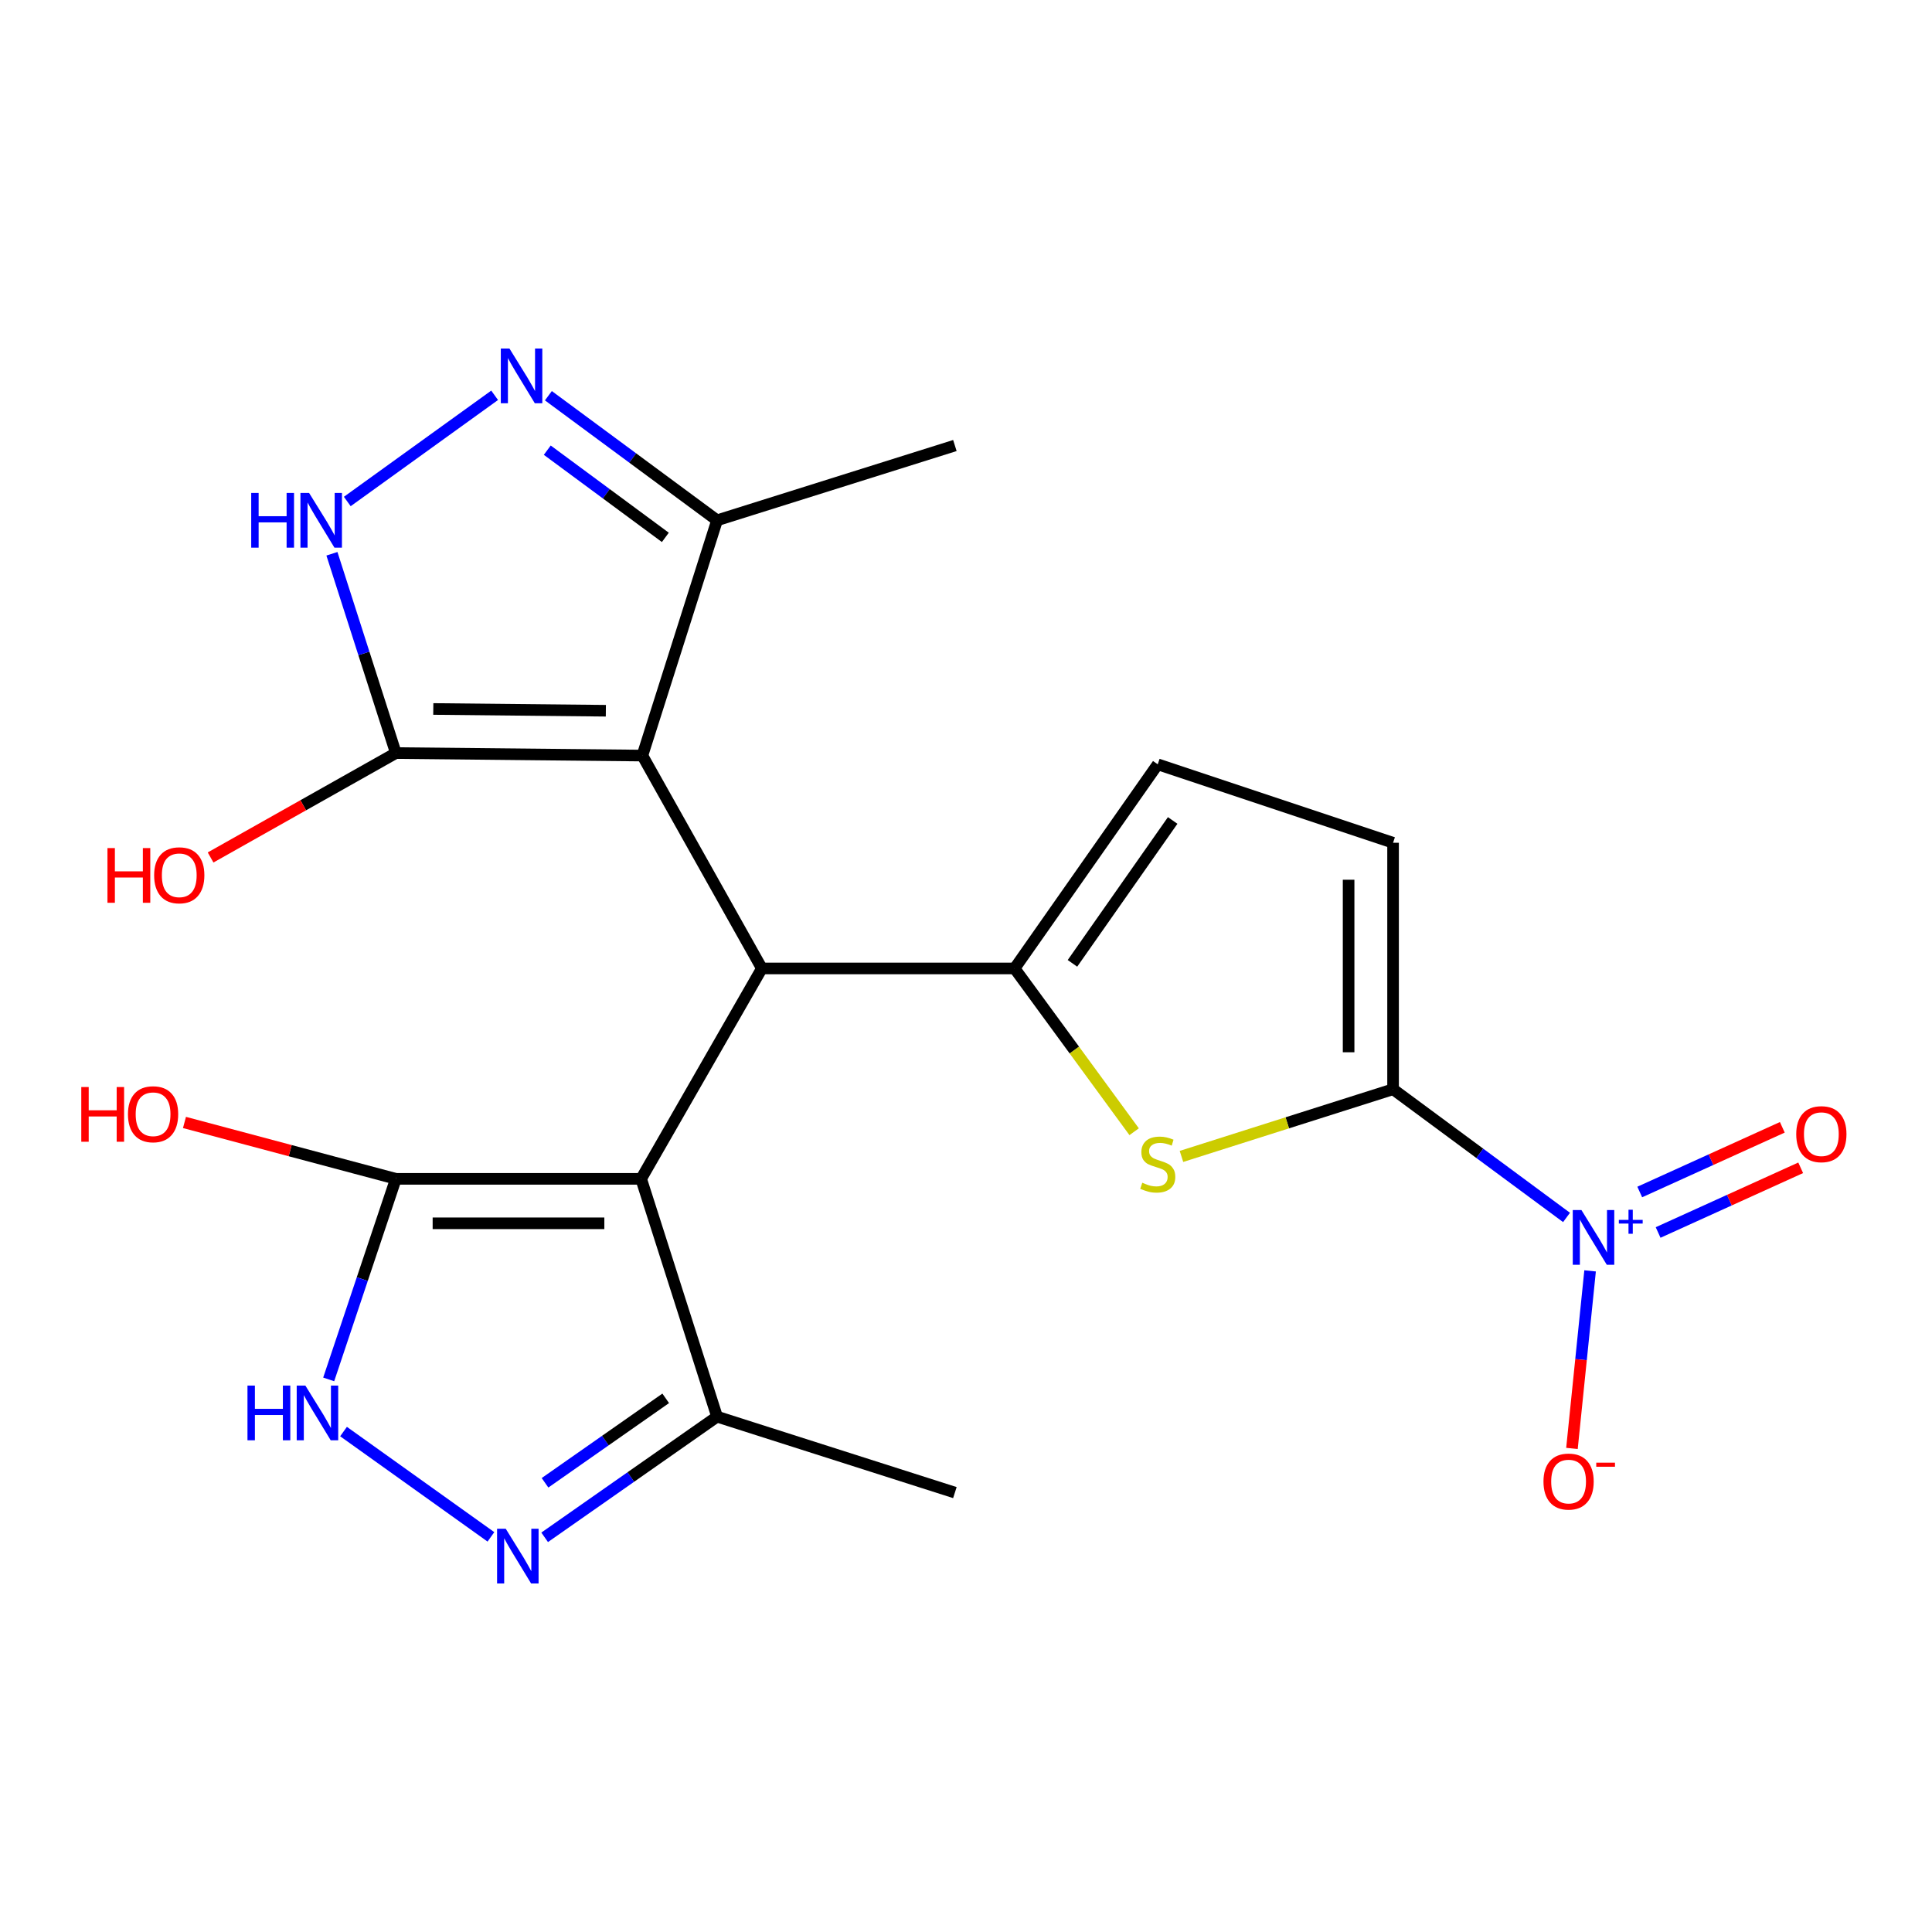 <?xml version='1.0' encoding='iso-8859-1'?>
<svg version='1.1' baseProfile='full'
              xmlns='http://www.w3.org/2000/svg'
                      xmlns:rdkit='http://www.rdkit.org/xml'
                      xmlns:xlink='http://www.w3.org/1999/xlink'
                  xml:space='preserve'
width='1000px' height='1000px' viewBox='0 0 1000 1000'>
<!-- END OF HEADER -->
<rect style='opacity:1.0;fill:#FFFFFF;stroke:none' width='1000' height='1000' x='0' y='0'> </rect>
<path class='bond-1' d='M 332.49,391.085 L 394.343,501.266' style='fill:none;fill-rule:evenodd;stroke:#000000;stroke-width:6px;stroke-linecap:butt;stroke-linejoin:miter;stroke-opacity:1' />
<path class='bond-6' d='M 332.49,391.085 L 204.896,389.781' style='fill:none;fill-rule:evenodd;stroke:#000000;stroke-width:6px;stroke-linecap:butt;stroke-linejoin:miter;stroke-opacity:1' />
<path class='bond-6' d='M 313.586,367.878 L 224.27,366.965' style='fill:none;fill-rule:evenodd;stroke:#000000;stroke-width:6px;stroke-linecap:butt;stroke-linejoin:miter;stroke-opacity:1' />
<path class='bond-13' d='M 332.49,391.085 L 371.151,269.308' style='fill:none;fill-rule:evenodd;stroke:#000000;stroke-width:6px;stroke-linecap:butt;stroke-linejoin:miter;stroke-opacity:1' />
<path class='bond-0' d='M 331.85,610.168 L 394.343,501.266' style='fill:none;fill-rule:evenodd;stroke:#000000;stroke-width:6px;stroke-linecap:butt;stroke-linejoin:miter;stroke-opacity:1' />
<path class='bond-7' d='M 331.85,610.168 L 204.896,610.168' style='fill:none;fill-rule:evenodd;stroke:#000000;stroke-width:6px;stroke-linecap:butt;stroke-linejoin:miter;stroke-opacity:1' />
<path class='bond-7' d='M 312.807,633.181 L 223.939,633.181' style='fill:none;fill-rule:evenodd;stroke:#000000;stroke-width:6px;stroke-linecap:butt;stroke-linejoin:miter;stroke-opacity:1' />
<path class='bond-12' d='M 331.85,610.168 L 371.151,733.262' style='fill:none;fill-rule:evenodd;stroke:#000000;stroke-width:6px;stroke-linecap:butt;stroke-linejoin:miter;stroke-opacity:1' />
<path class='bond-2' d='M 394.343,501.266 L 525.146,501.266' style='fill:none;fill-rule:evenodd;stroke:#000000;stroke-width:6px;stroke-linecap:butt;stroke-linejoin:miter;stroke-opacity:1' />
<path class='bond-5' d='M 525.146,501.266 L 556.089,543.521' style='fill:none;fill-rule:evenodd;stroke:#000000;stroke-width:6px;stroke-linecap:butt;stroke-linejoin:miter;stroke-opacity:1' />
<path class='bond-5' d='M 556.089,543.521 L 587.032,585.777' style='fill:none;fill-rule:evenodd;stroke:#CCCC00;stroke-width:6px;stroke-linecap:butt;stroke-linejoin:miter;stroke-opacity:1' />
<path class='bond-14' d='M 525.146,501.266 L 599.248,395.611' style='fill:none;fill-rule:evenodd;stroke:#000000;stroke-width:6px;stroke-linecap:butt;stroke-linejoin:miter;stroke-opacity:1' />
<path class='bond-14' d='M 555.102,498.632 L 606.974,424.673' style='fill:none;fill-rule:evenodd;stroke:#000000;stroke-width:6px;stroke-linecap:butt;stroke-linejoin:miter;stroke-opacity:1' />
<path class='bond-3' d='M 721.05,563.784 L 666.286,581.173' style='fill:none;fill-rule:evenodd;stroke:#000000;stroke-width:6px;stroke-linecap:butt;stroke-linejoin:miter;stroke-opacity:1' />
<path class='bond-3' d='M 666.286,581.173 L 611.523,598.561' style='fill:none;fill-rule:evenodd;stroke:#CCCC00;stroke-width:6px;stroke-linecap:butt;stroke-linejoin:miter;stroke-opacity:1' />
<path class='bond-4' d='M 721.05,563.784 L 765.943,596.965' style='fill:none;fill-rule:evenodd;stroke:#000000;stroke-width:6px;stroke-linecap:butt;stroke-linejoin:miter;stroke-opacity:1' />
<path class='bond-4' d='M 765.943,596.965 L 810.835,630.146' style='fill:none;fill-rule:evenodd;stroke:#0000FF;stroke-width:6px;stroke-linecap:butt;stroke-linejoin:miter;stroke-opacity:1' />
<path class='bond-23' d='M 721.05,563.784 L 721.05,436.216' style='fill:none;fill-rule:evenodd;stroke:#000000;stroke-width:6px;stroke-linecap:butt;stroke-linejoin:miter;stroke-opacity:1' />
<path class='bond-23' d='M 698.037,544.649 L 698.037,455.351' style='fill:none;fill-rule:evenodd;stroke:#000000;stroke-width:6px;stroke-linecap:butt;stroke-linejoin:miter;stroke-opacity:1' />
<path class='bond-16' d='M 823.03,657.802 L 818.336,703.758' style='fill:none;fill-rule:evenodd;stroke:#0000FF;stroke-width:6px;stroke-linecap:butt;stroke-linejoin:miter;stroke-opacity:1' />
<path class='bond-16' d='M 818.336,703.758 L 813.642,749.713' style='fill:none;fill-rule:evenodd;stroke:#FF0000;stroke-width:6px;stroke-linecap:butt;stroke-linejoin:miter;stroke-opacity:1' />
<path class='bond-17' d='M 858.237,637.933 L 895.135,621.192' style='fill:none;fill-rule:evenodd;stroke:#0000FF;stroke-width:6px;stroke-linecap:butt;stroke-linejoin:miter;stroke-opacity:1' />
<path class='bond-17' d='M 895.135,621.192 L 932.033,604.452' style='fill:none;fill-rule:evenodd;stroke:#FF0000;stroke-width:6px;stroke-linecap:butt;stroke-linejoin:miter;stroke-opacity:1' />
<path class='bond-17' d='M 848.728,616.977 L 885.626,600.236' style='fill:none;fill-rule:evenodd;stroke:#0000FF;stroke-width:6px;stroke-linecap:butt;stroke-linejoin:miter;stroke-opacity:1' />
<path class='bond-17' d='M 885.626,600.236 L 922.524,583.495' style='fill:none;fill-rule:evenodd;stroke:#FF0000;stroke-width:6px;stroke-linecap:butt;stroke-linejoin:miter;stroke-opacity:1' />
<path class='bond-10' d='M 204.896,389.781 L 188.35,338.206' style='fill:none;fill-rule:evenodd;stroke:#000000;stroke-width:6px;stroke-linecap:butt;stroke-linejoin:miter;stroke-opacity:1' />
<path class='bond-10' d='M 188.35,338.206 L 171.804,286.631' style='fill:none;fill-rule:evenodd;stroke:#0000FF;stroke-width:6px;stroke-linecap:butt;stroke-linejoin:miter;stroke-opacity:1' />
<path class='bond-18' d='M 204.896,389.781 L 156.949,416.803' style='fill:none;fill-rule:evenodd;stroke:#000000;stroke-width:6px;stroke-linecap:butt;stroke-linejoin:miter;stroke-opacity:1' />
<path class='bond-18' d='M 156.949,416.803 L 109.002,443.824' style='fill:none;fill-rule:evenodd;stroke:#FF0000;stroke-width:6px;stroke-linecap:butt;stroke-linejoin:miter;stroke-opacity:1' />
<path class='bond-11' d='M 204.896,610.168 L 187.512,662.072' style='fill:none;fill-rule:evenodd;stroke:#000000;stroke-width:6px;stroke-linecap:butt;stroke-linejoin:miter;stroke-opacity:1' />
<path class='bond-11' d='M 187.512,662.072 L 170.129,713.977' style='fill:none;fill-rule:evenodd;stroke:#0000FF;stroke-width:6px;stroke-linecap:butt;stroke-linejoin:miter;stroke-opacity:1' />
<path class='bond-19' d='M 204.896,610.168 L 150.19,595.575' style='fill:none;fill-rule:evenodd;stroke:#000000;stroke-width:6px;stroke-linecap:butt;stroke-linejoin:miter;stroke-opacity:1' />
<path class='bond-19' d='M 150.19,595.575 L 95.484,580.981' style='fill:none;fill-rule:evenodd;stroke:#FF0000;stroke-width:6px;stroke-linecap:butt;stroke-linejoin:miter;stroke-opacity:1' />
<path class='bond-8' d='M 283.843,204.823 L 327.497,237.065' style='fill:none;fill-rule:evenodd;stroke:#0000FF;stroke-width:6px;stroke-linecap:butt;stroke-linejoin:miter;stroke-opacity:1' />
<path class='bond-8' d='M 327.497,237.065 L 371.151,269.308' style='fill:none;fill-rule:evenodd;stroke:#000000;stroke-width:6px;stroke-linecap:butt;stroke-linejoin:miter;stroke-opacity:1' />
<path class='bond-8' d='M 283.267,233.007 L 313.825,255.577' style='fill:none;fill-rule:evenodd;stroke:#0000FF;stroke-width:6px;stroke-linecap:butt;stroke-linejoin:miter;stroke-opacity:1' />
<path class='bond-8' d='M 313.825,255.577 L 344.383,278.146' style='fill:none;fill-rule:evenodd;stroke:#000000;stroke-width:6px;stroke-linecap:butt;stroke-linejoin:miter;stroke-opacity:1' />
<path class='bond-22' d='M 256.022,204.61 L 179.753,259.575' style='fill:none;fill-rule:evenodd;stroke:#0000FF;stroke-width:6px;stroke-linecap:butt;stroke-linejoin:miter;stroke-opacity:1' />
<path class='bond-9' d='M 281.915,795.714 L 326.533,764.488' style='fill:none;fill-rule:evenodd;stroke:#0000FF;stroke-width:6px;stroke-linecap:butt;stroke-linejoin:miter;stroke-opacity:1' />
<path class='bond-9' d='M 326.533,764.488 L 371.151,733.262' style='fill:none;fill-rule:evenodd;stroke:#000000;stroke-width:6px;stroke-linecap:butt;stroke-linejoin:miter;stroke-opacity:1' />
<path class='bond-9' d='M 282.105,767.492 L 313.338,745.634' style='fill:none;fill-rule:evenodd;stroke:#0000FF;stroke-width:6px;stroke-linecap:butt;stroke-linejoin:miter;stroke-opacity:1' />
<path class='bond-9' d='M 313.338,745.634 L 344.571,723.775' style='fill:none;fill-rule:evenodd;stroke:#000000;stroke-width:6px;stroke-linecap:butt;stroke-linejoin:miter;stroke-opacity:1' />
<path class='bond-24' d='M 254.101,795.482 L 177.815,740.976' style='fill:none;fill-rule:evenodd;stroke:#0000FF;stroke-width:6px;stroke-linecap:butt;stroke-linejoin:miter;stroke-opacity:1' />
<path class='bond-21' d='M 371.151,733.262 L 494.245,772.563' style='fill:none;fill-rule:evenodd;stroke:#000000;stroke-width:6px;stroke-linecap:butt;stroke-linejoin:miter;stroke-opacity:1' />
<path class='bond-20' d='M 371.151,269.308 L 494.245,230.608' style='fill:none;fill-rule:evenodd;stroke:#000000;stroke-width:6px;stroke-linecap:butt;stroke-linejoin:miter;stroke-opacity:1' />
<path class='bond-15' d='M 599.248,395.611 L 721.05,436.216' style='fill:none;fill-rule:evenodd;stroke:#000000;stroke-width:6px;stroke-linecap:butt;stroke-linejoin:miter;stroke-opacity:1' />
<path  class='atom-5' d='M 818.54 626.308
L 827.82 641.308
Q 828.74 642.788, 830.22 645.468
Q 831.7 648.148, 831.78 648.308
L 831.78 626.308
L 835.54 626.308
L 835.54 654.628
L 831.66 654.628
L 821.7 638.228
Q 820.54 636.308, 819.3 634.108
Q 818.1 631.908, 817.74 631.228
L 817.74 654.628
L 814.06 654.628
L 814.06 626.308
L 818.54 626.308
' fill='#0000FF'/>
<path  class='atom-5' d='M 837.916 631.413
L 842.906 631.413
L 842.906 626.16
L 845.123 626.16
L 845.123 631.413
L 850.245 631.413
L 850.245 633.314
L 845.123 633.314
L 845.123 638.594
L 842.906 638.594
L 842.906 633.314
L 837.916 633.314
L 837.916 631.413
' fill='#0000FF'/>
<path  class='atom-6' d='M 591.248 612.179
Q 591.568 612.299, 592.888 612.859
Q 594.208 613.419, 595.648 613.779
Q 597.128 614.099, 598.568 614.099
Q 601.248 614.099, 602.808 612.819
Q 604.368 611.499, 604.368 609.219
Q 604.368 607.659, 603.568 606.699
Q 602.808 605.739, 601.608 605.219
Q 600.408 604.699, 598.408 604.099
Q 595.888 603.339, 594.368 602.619
Q 592.888 601.899, 591.808 600.379
Q 590.768 598.859, 590.768 596.299
Q 590.768 592.739, 593.168 590.539
Q 595.608 588.339, 600.408 588.339
Q 603.688 588.339, 607.408 589.899
L 606.488 592.979
Q 603.088 591.579, 600.528 591.579
Q 597.768 591.579, 596.248 592.739
Q 594.728 593.859, 594.768 595.819
Q 594.768 597.339, 595.528 598.259
Q 596.328 599.179, 597.448 599.699
Q 598.608 600.219, 600.528 600.819
Q 603.088 601.619, 604.608 602.419
Q 606.128 603.219, 607.208 604.859
Q 608.328 606.459, 608.328 609.219
Q 608.328 613.139, 605.688 615.259
Q 603.088 617.339, 598.728 617.339
Q 596.208 617.339, 594.288 616.779
Q 592.408 616.259, 590.168 615.339
L 591.248 612.179
' fill='#CCCC00'/>
<path  class='atom-9' d='M 263.698 180.407
L 272.978 195.407
Q 273.898 196.887, 275.378 199.567
Q 276.858 202.247, 276.938 202.407
L 276.938 180.407
L 280.698 180.407
L 280.698 208.727
L 276.818 208.727
L 266.858 192.327
Q 265.698 190.407, 264.458 188.207
Q 263.258 186.007, 262.898 185.327
L 262.898 208.727
L 259.218 208.727
L 259.218 180.407
L 263.698 180.407
' fill='#0000FF'/>
<path  class='atom-10' d='M 261.768 791.273
L 271.048 806.273
Q 271.968 807.753, 273.448 810.433
Q 274.928 813.113, 275.008 813.273
L 275.008 791.273
L 278.768 791.273
L 278.768 819.593
L 274.888 819.593
L 264.928 803.193
Q 263.768 801.273, 262.528 799.073
Q 261.328 796.873, 260.968 796.193
L 260.968 819.593
L 257.288 819.593
L 257.288 791.273
L 261.768 791.273
' fill='#0000FF'/>
<path  class='atom-11' d='M 130.027 255.148
L 133.867 255.148
L 133.867 267.188
L 148.347 267.188
L 148.347 255.148
L 152.187 255.148
L 152.187 283.468
L 148.347 283.468
L 148.347 270.388
L 133.867 270.388
L 133.867 283.468
L 130.027 283.468
L 130.027 255.148
' fill='#0000FF'/>
<path  class='atom-11' d='M 159.987 255.148
L 169.267 270.148
Q 170.187 271.628, 171.667 274.308
Q 173.147 276.988, 173.227 277.148
L 173.227 255.148
L 176.987 255.148
L 176.987 283.468
L 173.107 283.468
L 163.147 267.068
Q 161.987 265.148, 160.747 262.948
Q 159.547 260.748, 159.187 260.068
L 159.187 283.468
L 155.507 283.468
L 155.507 255.148
L 159.987 255.148
' fill='#0000FF'/>
<path  class='atom-12' d='M 128.096 717.171
L 131.936 717.171
L 131.936 729.211
L 146.416 729.211
L 146.416 717.171
L 150.256 717.171
L 150.256 745.491
L 146.416 745.491
L 146.416 732.411
L 131.936 732.411
L 131.936 745.491
L 128.096 745.491
L 128.096 717.171
' fill='#0000FF'/>
<path  class='atom-12' d='M 158.056 717.171
L 167.336 732.171
Q 168.256 733.651, 169.736 736.331
Q 171.216 739.011, 171.296 739.171
L 171.296 717.171
L 175.056 717.171
L 175.056 745.491
L 171.176 745.491
L 161.216 729.091
Q 160.056 727.171, 158.816 724.971
Q 157.616 722.771, 157.256 722.091
L 157.256 745.491
L 153.576 745.491
L 153.576 717.171
L 158.056 717.171
' fill='#0000FF'/>
<path  class='atom-17' d='M 798.9 766.851
Q 798.9 760.051, 802.26 756.251
Q 805.62 752.451, 811.9 752.451
Q 818.18 752.451, 821.54 756.251
Q 824.9 760.051, 824.9 766.851
Q 824.9 773.731, 821.5 777.651
Q 818.1 781.531, 811.9 781.531
Q 805.66 781.531, 802.26 777.651
Q 798.9 773.771, 798.9 766.851
M 811.9 778.331
Q 816.22 778.331, 818.54 775.451
Q 820.9 772.531, 820.9 766.851
Q 820.9 761.291, 818.54 758.491
Q 816.22 755.651, 811.9 755.651
Q 807.58 755.651, 805.22 758.451
Q 802.9 761.251, 802.9 766.851
Q 802.9 772.571, 805.22 775.451
Q 807.58 778.331, 811.9 778.331
' fill='#FF0000'/>
<path  class='atom-17' d='M 826.22 757.073
L 835.909 757.073
L 835.909 759.185
L 826.22 759.185
L 826.22 757.073
' fill='#FF0000'/>
<path  class='atom-18' d='M 929.729 587.043
Q 929.729 580.243, 933.089 576.443
Q 936.449 572.643, 942.729 572.643
Q 949.009 572.643, 952.369 576.443
Q 955.729 580.243, 955.729 587.043
Q 955.729 593.923, 952.329 597.843
Q 948.929 601.723, 942.729 601.723
Q 936.489 601.723, 933.089 597.843
Q 929.729 593.963, 929.729 587.043
M 942.729 598.523
Q 947.049 598.523, 949.369 595.643
Q 951.729 592.723, 951.729 587.043
Q 951.729 581.483, 949.369 578.683
Q 947.049 575.843, 942.729 575.843
Q 938.409 575.843, 936.049 578.643
Q 933.729 581.443, 933.729 587.043
Q 933.729 592.763, 936.049 595.643
Q 938.409 598.523, 942.729 598.523
' fill='#FF0000'/>
<path  class='atom-19' d='M 55.624 438.964
L 59.464 438.964
L 59.464 451.004
L 73.944 451.004
L 73.944 438.964
L 77.784 438.964
L 77.784 467.284
L 73.944 467.284
L 73.944 454.204
L 59.464 454.204
L 59.464 467.284
L 55.624 467.284
L 55.624 438.964
' fill='#FF0000'/>
<path  class='atom-19' d='M 79.784 453.044
Q 79.784 446.244, 83.144 442.444
Q 86.504 438.644, 92.784 438.644
Q 99.064 438.644, 102.424 442.444
Q 105.784 446.244, 105.784 453.044
Q 105.784 459.924, 102.384 463.844
Q 98.984 467.724, 92.784 467.724
Q 86.544 467.724, 83.144 463.844
Q 79.784 459.964, 79.784 453.044
M 92.784 464.524
Q 97.104 464.524, 99.424 461.644
Q 101.784 458.724, 101.784 453.044
Q 101.784 447.484, 99.424 444.684
Q 97.104 441.844, 92.784 441.844
Q 88.464 441.844, 86.104 444.644
Q 83.784 447.444, 83.784 453.044
Q 83.784 458.764, 86.104 461.644
Q 88.464 464.524, 92.784 464.524
' fill='#FF0000'/>
<path  class='atom-20' d='M 42.072 562.646
L 45.912 562.646
L 45.912 574.686
L 60.392 574.686
L 60.392 562.646
L 64.232 562.646
L 64.232 590.966
L 60.392 590.966
L 60.392 577.886
L 45.912 577.886
L 45.912 590.966
L 42.072 590.966
L 42.072 562.646
' fill='#FF0000'/>
<path  class='atom-20' d='M 66.232 576.726
Q 66.232 569.926, 69.592 566.126
Q 72.952 562.326, 79.232 562.326
Q 85.512 562.326, 88.872 566.126
Q 92.232 569.926, 92.232 576.726
Q 92.232 583.606, 88.832 587.526
Q 85.432 591.406, 79.232 591.406
Q 72.992 591.406, 69.592 587.526
Q 66.232 583.646, 66.232 576.726
M 79.232 588.206
Q 83.552 588.206, 85.872 585.326
Q 88.232 582.406, 88.232 576.726
Q 88.232 571.166, 85.872 568.366
Q 83.552 565.526, 79.232 565.526
Q 74.912 565.526, 72.552 568.326
Q 70.232 571.126, 70.232 576.726
Q 70.232 582.446, 72.552 585.326
Q 74.912 588.206, 79.232 588.206
' fill='#FF0000'/>
</svg>
